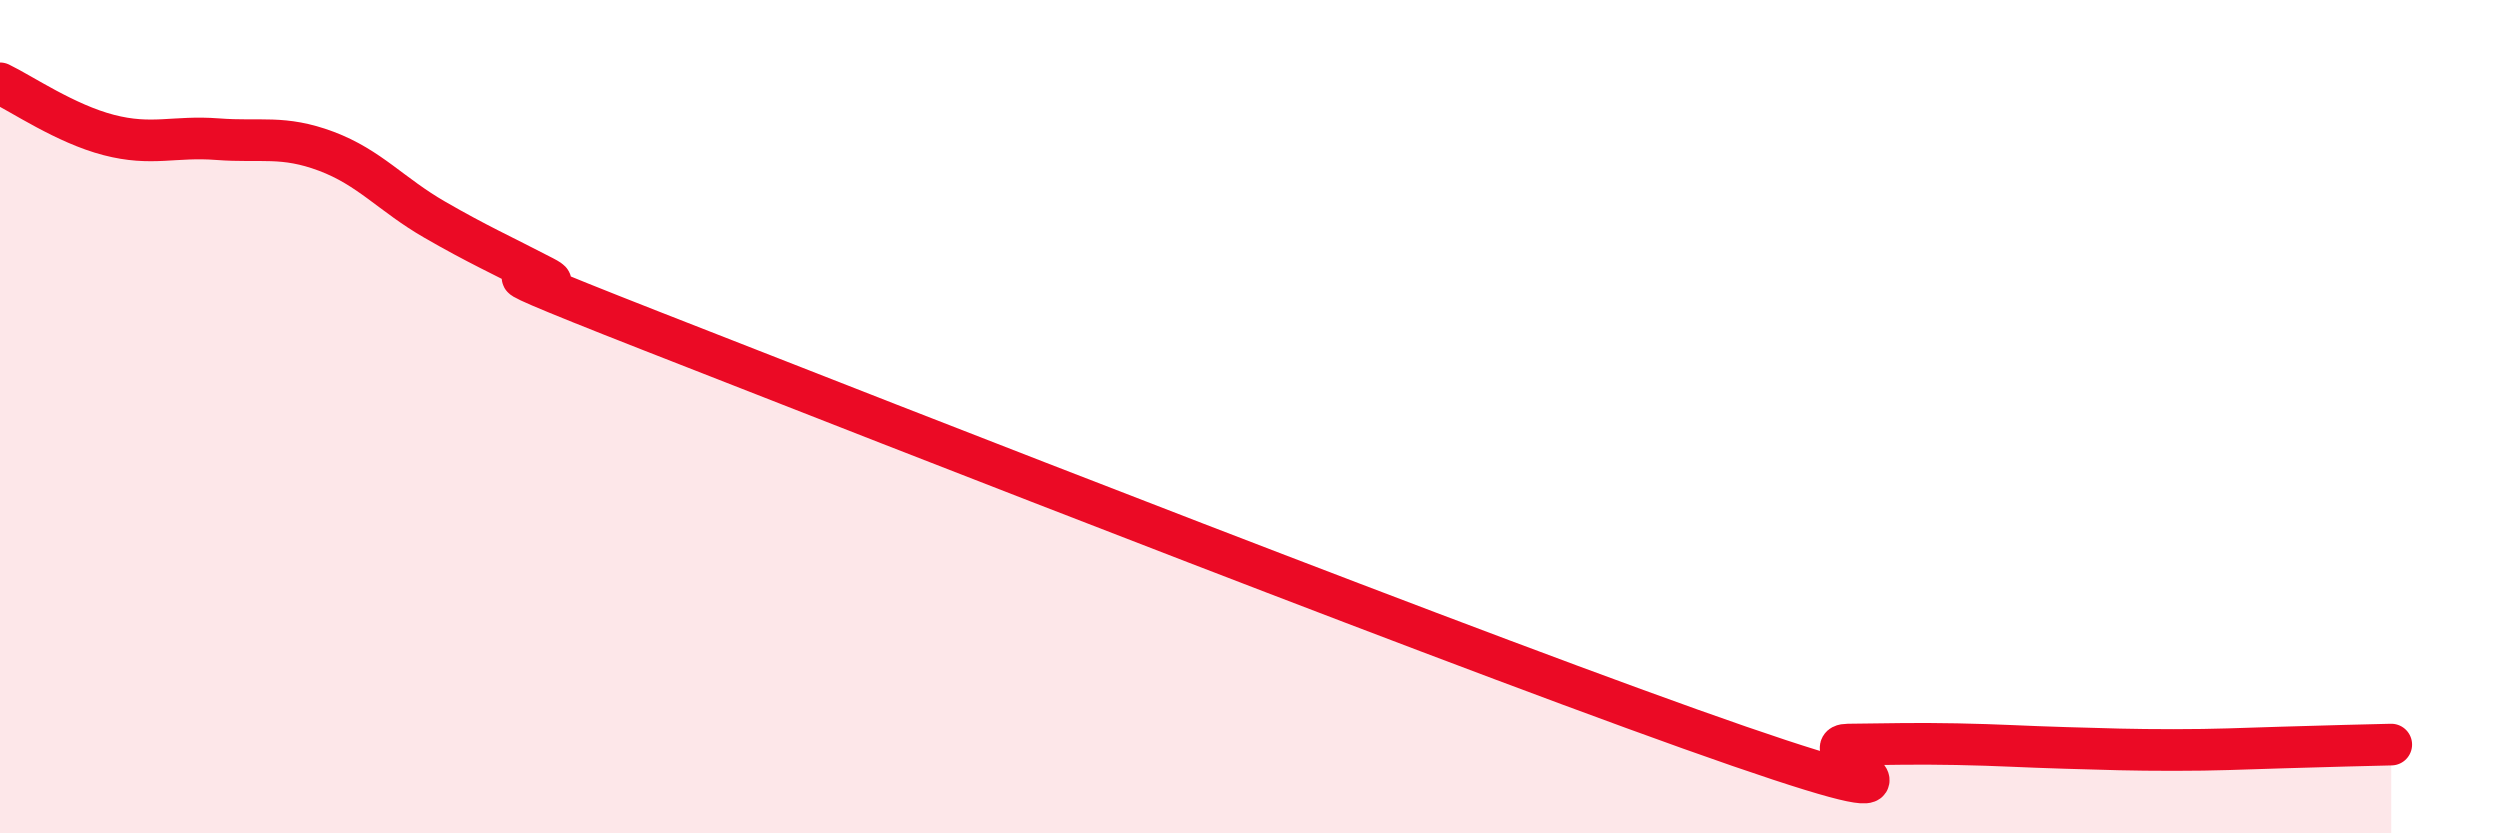 
    <svg width="60" height="20" viewBox="0 0 60 20" xmlns="http://www.w3.org/2000/svg">
      <path
        d="M 0,2 C 0.52,2.25 1.57,2.97 2.61,3.24 C 3.65,3.51 4.18,3.26 5.22,3.34 C 6.26,3.42 6.79,3.24 7.83,3.63 C 8.87,4.02 9.39,4.67 10.43,5.27 C 11.47,5.87 12,6.1 13.04,6.64 C 14.08,7.18 9.91,5.7 15.65,7.95 C 21.39,10.2 36,15.93 41.74,17.91 C 47.48,19.89 43.31,17.88 44.35,17.87 C 45.39,17.86 45.92,17.84 46.96,17.86 C 48,17.88 48.53,17.92 49.57,17.95 C 50.61,17.98 51.13,18 52.17,18 C 53.21,18 53.74,17.97 54.78,17.94 C 55.82,17.91 56.87,17.88 57.39,17.87L57.39 20L0 20Z"
        fill="#EB0A25"
        opacity="0.1"
        stroke-linecap="round"
        stroke-linejoin="round"
      />
      <path
        d="M 0,2 C 0.52,2.25 1.57,2.97 2.61,3.24 C 3.65,3.51 4.18,3.26 5.22,3.34 C 6.26,3.42 6.79,3.24 7.83,3.63 C 8.87,4.02 9.39,4.67 10.43,5.27 C 11.47,5.87 12,6.1 13.04,6.64 C 14.08,7.18 9.91,5.7 15.65,7.95 C 21.39,10.2 36,15.93 41.74,17.91 C 47.48,19.89 43.31,17.88 44.35,17.87 C 45.39,17.86 45.92,17.84 46.96,17.86 C 48,17.88 48.53,17.92 49.57,17.95 C 50.61,17.98 51.13,18 52.17,18 C 53.21,18 53.74,17.97 54.78,17.94 C 55.82,17.91 56.87,17.88 57.39,17.87"
        stroke="#EB0A25"
        stroke-width="1"
        fill="none"
        stroke-linecap="round"
        stroke-linejoin="round"
      />
    </svg>
  